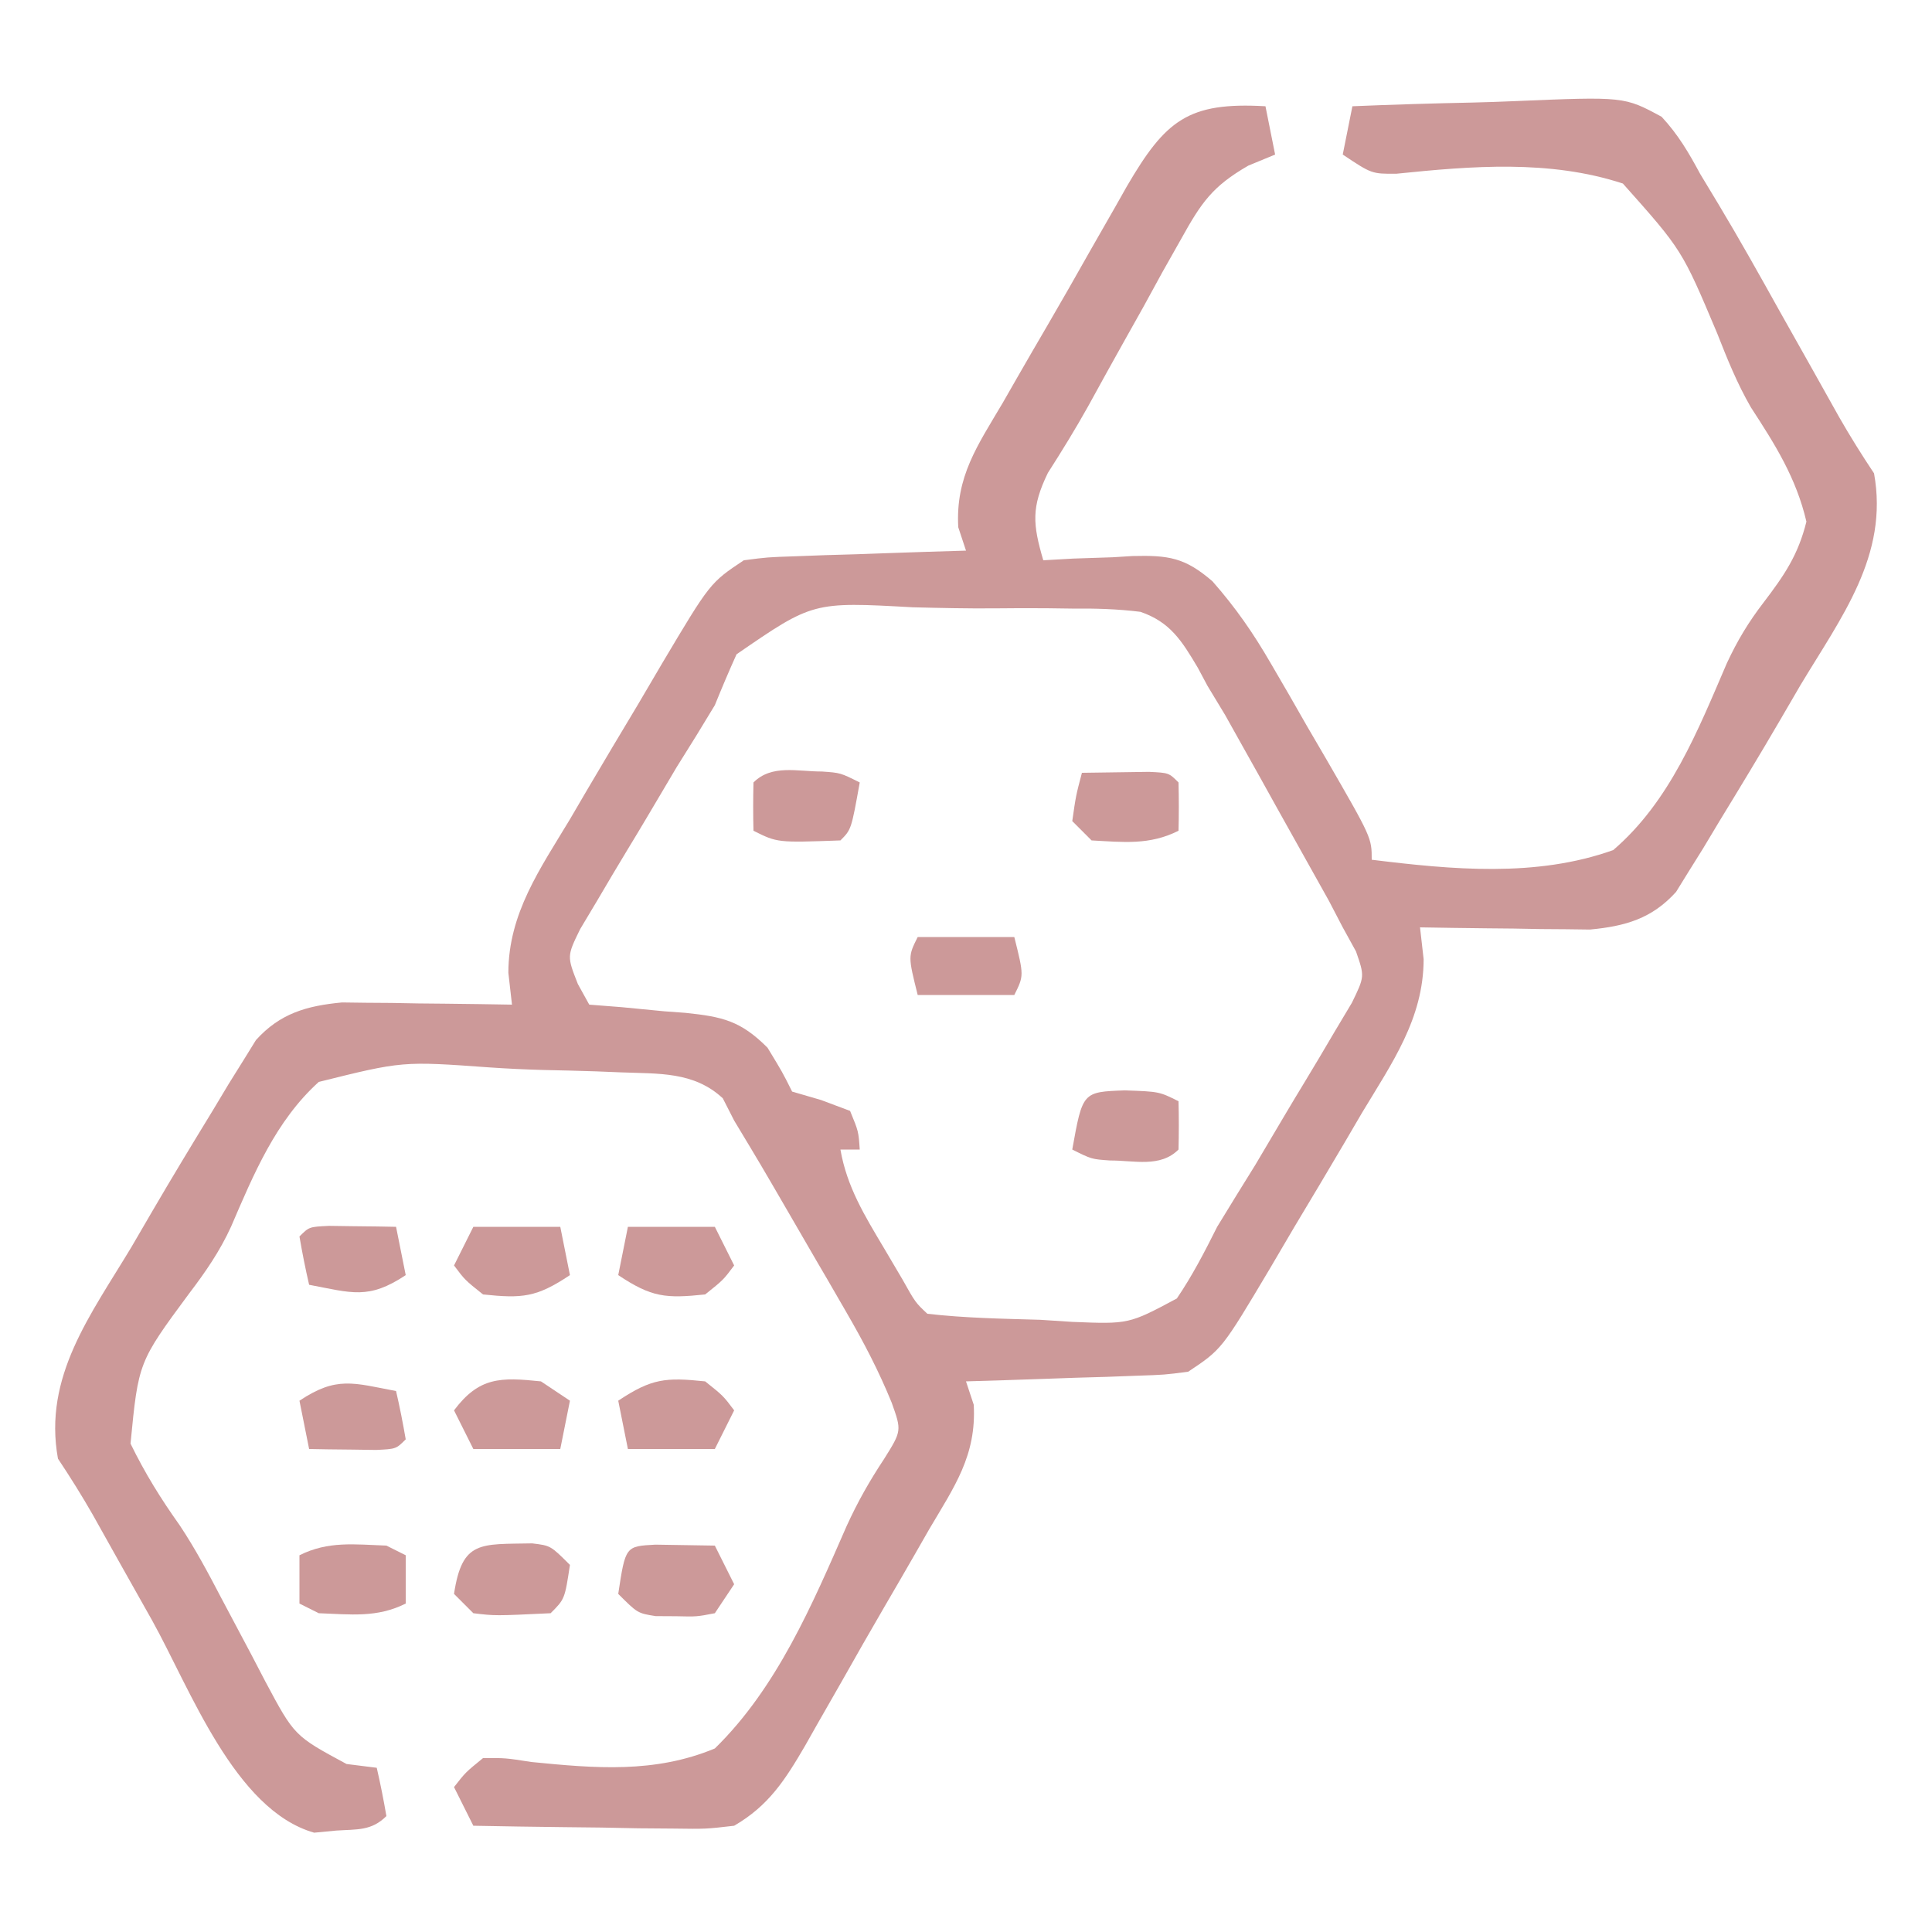 <svg xmlns="http://www.w3.org/2000/svg" width="200" height="200"><path d="M0 0 C0.495 2.475 0.495 2.475 1 5 C0.087 5.377 -0.826 5.753 -1.767 6.142 C-5.508 8.292 -6.65 9.995 -8.727 13.734 C-9.366 14.866 -10.005 15.998 -10.664 17.164 C-11.318 18.359 -11.972 19.554 -12.625 20.75 C-13.285 21.931 -13.946 23.11 -14.609 24.289 C-15.869 26.539 -17.119 28.794 -18.356 31.057 C-19.675 33.418 -21.066 35.678 -22.523 37.953 C-24.25 41.516 -24.097 43.252 -23 47 C-21.975 46.942 -20.95 46.884 -19.895 46.824 C-18.534 46.777 -17.173 46.732 -15.812 46.688 C-15.139 46.646 -14.465 46.604 -13.771 46.561 C-10.04 46.47 -8.34 46.706 -5.486 49.176 C-3.084 51.905 -1.269 54.528 0.551 57.668 C1.166 58.726 1.782 59.783 2.416 60.873 C3.042 61.967 3.668 63.061 4.312 64.188 C4.958 65.293 5.603 66.398 6.268 67.537 C11 75.725 11 75.725 11 78 C19.286 79.021 28.016 79.857 36 77 C41.882 71.955 44.759 64.63 47.765 57.65 C48.861 55.299 49.998 53.411 51.57 51.363 C53.729 48.527 55.139 46.457 56 43 C54.938 38.458 52.757 35.017 50.254 31.171 C48.816 28.682 47.803 26.151 46.75 23.477 C43.125 14.877 43.125 14.877 37 8 C29.428 5.513 21.363 6.183 13.537 6.986 C11 7 11 7 8 5 C8.33 3.35 8.66 1.7 9 0 C13.162 -0.174 17.323 -0.3 21.488 -0.385 C22.902 -0.42 24.316 -0.467 25.73 -0.528 C37.141 -1.007 37.141 -1.007 41.01 1.088 C42.725 2.939 43.801 4.775 45 7 C45.628 8.04 46.256 9.081 46.903 10.153 C49.097 13.809 51.176 17.525 53.25 21.25 C54.329 23.17 55.41 25.089 56.491 27.008 C57.464 28.737 58.432 30.468 59.399 32.2 C60.529 34.176 61.738 36.107 63 38 C64.544 46.51 59.583 52.921 55.375 59.938 C54.653 61.173 53.933 62.409 53.215 63.646 C51.185 67.124 49.101 70.565 47 74 C46.165 75.392 46.165 75.392 45.313 76.813 C44.559 78.021 44.559 78.021 43.789 79.254 C43.366 79.939 42.942 80.624 42.506 81.33 C40.008 84.099 37.246 84.882 33.596 85.227 C32.379 85.211 32.379 85.211 31.137 85.195 C30.25 85.189 29.364 85.182 28.451 85.176 C27.539 85.159 26.627 85.142 25.688 85.125 C24.29 85.111 24.29 85.111 22.865 85.098 C20.577 85.074 18.288 85.041 16 85 C16.124 86.089 16.247 87.179 16.375 88.301 C16.364 94.451 13.086 99.058 10 104.188 C9.408 105.2 8.816 106.212 8.206 107.255 C6.487 110.18 4.746 113.091 3 116 C2.153 117.44 1.306 118.88 0.461 120.32 C-4.51 128.673 -4.51 128.673 -8 131 C-10.452 131.319 -10.452 131.319 -13.324 131.414 C-14.352 131.453 -15.38 131.491 -16.439 131.531 C-18.047 131.578 -18.047 131.578 -19.688 131.625 C-20.771 131.664 -21.854 131.702 -22.971 131.742 C-25.647 131.837 -28.323 131.922 -31 132 C-30.736 132.798 -30.471 133.596 -30.199 134.418 C-29.907 139.669 -32.193 142.875 -34.812 147.312 C-35.311 148.183 -35.809 149.054 -36.323 149.951 C-37.357 151.752 -38.399 153.549 -39.448 155.342 C-40.928 157.877 -42.378 160.427 -43.82 162.984 C-44.691 164.511 -45.564 166.037 -46.438 167.562 C-47.038 168.624 -47.038 168.624 -47.65 169.706 C-49.727 173.265 -51.421 175.92 -55 178 C-57.933 178.341 -57.933 178.341 -61.297 178.293 C-62.502 178.283 -63.707 178.274 -64.949 178.264 C-66.203 178.239 -67.458 178.213 -68.75 178.188 C-70.02 178.174 -71.289 178.16 -72.598 178.146 C-75.732 178.111 -78.866 178.062 -82 178 C-82.99 176.02 -82.99 176.02 -84 174 C-82.813 172.475 -82.813 172.475 -81 171 C-78.694 170.98 -78.694 170.98 -75.984 171.402 C-69.402 172.056 -63.225 172.595 -57 170 C-50.562 163.709 -46.919 155.114 -43.357 146.976 C-42.218 144.478 -40.993 142.319 -39.484 140.039 C-37.653 137.114 -37.653 137.114 -38.697 134.193 C-40.039 130.905 -41.589 127.939 -43.371 124.867 C-44.028 123.732 -44.685 122.596 -45.361 121.426 C-45.702 120.843 -46.043 120.26 -46.395 119.659 C-47.437 117.876 -48.47 116.089 -49.502 114.301 C-52.213 109.628 -52.213 109.628 -55 105 C-55.388 104.239 -55.776 103.479 -56.176 102.695 C-59.167 99.916 -62.796 100.165 -66.691 100.012 C-67.551 99.977 -68.411 99.942 -69.297 99.907 C-71.12 99.847 -72.943 99.8 -74.767 99.764 C-76.62 99.713 -78.472 99.625 -80.321 99.498 C-89.34 98.846 -89.34 98.846 -98 101 C-102.455 105.028 -104.743 110.552 -107.078 115.978 C-108.237 118.52 -109.721 120.668 -111.41 122.887 C-116.671 130.007 -116.671 130.007 -117.488 138.441 C-115.99 141.514 -114.358 144.14 -112.386 146.914 C-110.766 149.353 -109.426 151.874 -108.07 154.469 C-107.047 156.396 -106.024 158.323 -105 160.25 C-104.515 161.18 -104.03 162.111 -103.531 163.069 C-100.524 168.7 -100.524 168.7 -95.125 171.609 C-93.578 171.803 -93.578 171.803 -92 172 C-91.618 173.656 -91.286 175.325 -91 177 C-92.549 178.549 -94.037 178.356 -96.188 178.5 C-96.944 178.572 -97.701 178.644 -98.48 178.719 C-106.711 176.371 -111.316 163.815 -115.25 156.75 C-116.329 154.83 -117.41 152.911 -118.491 150.992 C-119.464 149.263 -120.432 147.532 -121.399 145.8 C-122.529 143.824 -123.738 141.893 -125 140 C-126.544 131.49 -121.583 125.079 -117.375 118.062 C-116.653 116.827 -115.933 115.591 -115.215 114.354 C-113.185 110.876 -111.101 107.435 -109 104 C-108.443 103.072 -107.887 102.143 -107.313 101.187 C-106.81 100.382 -106.307 99.576 -105.789 98.746 C-105.366 98.061 -104.942 97.376 -104.506 96.67 C-102.008 93.901 -99.246 93.118 -95.596 92.773 C-94.785 92.783 -93.973 92.794 -93.137 92.805 C-92.25 92.811 -91.364 92.818 -90.451 92.824 C-89.083 92.849 -89.083 92.849 -87.688 92.875 C-86.29 92.889 -86.29 92.889 -84.865 92.902 C-82.577 92.926 -80.288 92.959 -78 93 C-78.124 91.911 -78.248 90.821 -78.375 89.699 C-78.364 83.549 -75.086 78.942 -72 73.812 C-71.408 72.8 -70.816 71.788 -70.206 70.745 C-68.487 67.82 -66.746 64.909 -65 62 C-64.153 60.56 -63.306 59.12 -62.461 57.68 C-57.49 49.327 -57.49 49.327 -54 47 C-51.548 46.681 -51.548 46.681 -48.676 46.586 C-47.648 46.547 -46.62 46.509 -45.561 46.469 C-43.953 46.422 -43.953 46.422 -42.312 46.375 C-41.229 46.336 -40.146 46.298 -39.029 46.258 C-36.353 46.163 -33.677 46.078 -31 46 C-31.264 45.202 -31.529 44.404 -31.801 43.582 C-32.093 38.331 -29.807 35.125 -27.188 30.688 C-26.689 29.817 -26.191 28.946 -25.677 28.049 C-24.643 26.248 -23.601 24.451 -22.552 22.658 C-21.072 20.123 -19.622 17.573 -18.18 15.016 C-17.309 13.489 -16.436 11.963 -15.562 10.438 C-14.962 9.376 -14.962 9.376 -14.35 8.294 C-10.346 1.434 -7.996 -0.461 0 0 Z M-54.754 56.734 C-55.538 58.474 -56.283 60.232 -57 62 C-58.286 64.146 -59.601 66.276 -60.938 68.391 C-61.951 70.097 -62.965 71.802 -63.971 73.513 C-64.664 74.683 -65.364 75.848 -66.072 77.009 C-67.107 78.709 -68.116 80.425 -69.125 82.141 C-69.726 83.146 -70.326 84.152 -70.945 85.188 C-72.312 87.984 -72.312 87.984 -71.18 90.866 C-70.79 91.57 -70.401 92.275 -70 93 C-68.891 93.086 -67.783 93.173 -66.641 93.262 C-65.177 93.402 -63.713 93.544 -62.25 93.688 C-61.52 93.741 -60.791 93.794 -60.039 93.85 C-56.185 94.253 -54.321 94.679 -51.547 97.457 C-50 100 -50 100 -49 102 C-48.01 102.289 -47.02 102.578 -46 102.875 C-45.01 103.246 -44.02 103.618 -43 104 C-42.125 106.125 -42.125 106.125 -42 108 C-42.66 108 -43.32 108 -44 108 C-43.323 111.881 -41.498 114.827 -39.5 118.188 C-38.871 119.254 -38.242 120.32 -37.594 121.418 C-36.234 123.843 -36.234 123.843 -35 125 C-31.116 125.448 -27.218 125.512 -23.312 125.625 C-22.223 125.696 -21.133 125.767 -20.01 125.84 C-14.147 126.078 -14.147 126.078 -9.173 123.418 C-7.554 121.029 -6.291 118.581 -5 116 C-3.699 113.863 -2.386 111.733 -1.062 109.609 C-0.049 107.903 0.965 106.198 1.971 104.487 C2.664 103.317 3.364 102.152 4.072 100.991 C5.107 99.291 6.116 97.575 7.125 95.859 C7.726 94.854 8.326 93.848 8.945 92.812 C10.273 90.082 10.273 90.082 9.372 87.491 C8.693 86.258 8.693 86.258 8 85 C7.527 84.092 7.054 83.184 6.567 82.249 C4.778 79.038 2.987 75.829 1.188 72.625 C0.571 71.514 -0.046 70.403 -0.682 69.258 C-1.591 67.634 -1.591 67.634 -2.52 65.977 C-3.067 64.998 -3.615 64.019 -4.179 63.01 C-4.78 62.017 -5.381 61.023 -6 60 C-6.334 59.375 -6.668 58.75 -7.013 58.106 C-8.643 55.367 -9.849 53.393 -12.945 52.336 C-15.332 52.039 -17.622 51.977 -20.027 52 C-20.894 51.989 -21.76 51.977 -22.653 51.965 C-24.481 51.952 -26.309 51.956 -28.137 51.978 C-30.928 52 -33.708 51.937 -36.498 51.867 C-46.847 51.292 -46.847 51.292 -54.754 56.734 Z " fill="#CC9999" transform="translate(131,11)"></path><path d="M0 0 C1.91 0.23 1.91 0.23 3.91 2.23 C3.374 5.766 3.374 5.766 1.91 7.23 C-3.826 7.504 -3.826 7.504 -6.09 7.23 C-6.75 6.57 -7.41 5.91 -8.09 5.23 C-7.246 -0.34 -5.376 0.107 0 0 Z " fill="#CC9999" transform="translate(55.09,159.77)"></path><path d="M0 0 C1.875 1.5 1.875 1.5 3 3 C2.34 4.32 1.68 5.64 1 7 C-1.97 7 -4.94 7 -8 7 C-8.33 5.35 -8.66 3.7 -9 2 C-5.531 -0.313 -4.078 -0.425 0 0 Z " fill="#CC9999" transform="translate(73,143)"></path><path d="M0 0 C0.99 0.66 1.98 1.32 3 2 C2.67 3.65 2.34 5.3 2 7 C-0.97 7 -3.94 7 -7 7 C-7.66 5.68 -8.32 4.36 -9 3 C-6.396 -0.472 -4.179 -0.435 0 0 Z " fill="#CC9999" transform="translate(56,143)"></path><path d="M0 0 C2.97 0 5.94 0 9 0 C9.33 1.65 9.66 3.3 10 5 C6.531 7.313 5.078 7.425 1 7 C-0.875 5.5 -0.875 5.5 -2 4 C-1.34 2.68 -0.68 1.36 0 0 Z " fill="#CC9999" transform="translate(49,127)"></path><path d="M0 0 C2.051 0.033 4.102 0.065 6.152 0.098 C6.812 1.418 7.472 2.738 8.152 4.098 C7.162 5.583 7.162 5.583 6.152 7.098 C4.277 7.461 4.277 7.461 2.152 7.41 C1.451 7.406 0.75 7.402 0.027 7.398 C-1.848 7.098 -1.848 7.098 -3.848 5.098 C-3.1 0.164 -3.1 0.164 0 0 Z " fill="#CC9999" transform="translate(67.848,159.902)"></path><path d="M0 0 C2.97 0 5.94 0 9 0 C9.66 1.32 10.32 2.64 11 4 C9.875 5.5 9.875 5.5 8 7 C3.922 7.425 2.469 7.313 -1 5 C-0.67 3.35 -0.34 1.7 0 0 Z " fill="#CC9999" transform="translate(65,127)"></path><path d="M0 0 C1.479 -0.027 2.958 -0.046 4.438 -0.062 C5.261 -0.074 6.085 -0.086 6.934 -0.098 C9 0 9 0 10 1 C10.041 2.666 10.043 4.334 10 6 C6.987 7.507 4.317 7.178 1 7 C0.34 6.34 -0.32 5.68 -1 5 C-0.625 2.375 -0.625 2.375 0 0 Z " fill="#CC9999" transform="translate(112,80)"></path><path d="M0 0 C0.66 0.33 1.32 0.66 2 1 C2 2.65 2 4.3 2 6 C-0.986 7.493 -3.709 7.118 -7 7 C-7.66 6.67 -8.32 6.34 -9 6 C-9 4.35 -9 2.7 -9 1 C-6.014 -0.493 -3.291 -0.118 0 0 Z " fill="#CC9999" transform="translate(40,160)"></path><path d="M0 0 C3.562 0.125 3.562 0.125 5.562 1.125 C5.605 2.791 5.603 4.459 5.562 6.125 C3.664 8.024 0.99 7.249 -1.527 7.258 C-3.438 7.125 -3.438 7.125 -5.438 6.125 C-4.367 0.159 -4.367 0.159 0 0 Z " fill="#CC9999" transform="translate(116.438,112.875)"></path><path d="M0 0 C1.91 0.133 1.91 0.133 3.91 1.133 C3.035 6.008 3.035 6.008 1.91 7.133 C-4.615 7.37 -4.615 7.37 -7.09 6.133 C-7.133 4.467 -7.13 2.799 -7.09 1.133 C-5.191 -0.766 -2.517 0.009 0 0 Z " fill="#CC9999" transform="translate(85.09,79.867)"></path><path d="M0 0 C0.382 1.656 0.714 3.325 1 5 C0 6 0 6 -2.066 6.098 C-2.89 6.086 -3.714 6.074 -4.562 6.062 C-5.389 6.053 -6.215 6.044 -7.066 6.035 C-7.704 6.024 -8.343 6.012 -9 6 C-9.33 4.35 -9.66 2.7 -10 1 C-6.15 -1.567 -4.414 -0.833 0 0 Z " fill="#CC9999" transform="translate(41,144)"></path><path d="M0 0 C1.236 0.017 1.236 0.017 2.496 0.035 C3.322 0.044 4.149 0.053 5 0.062 C5.638 0.074 6.276 0.086 6.934 0.098 C7.264 1.748 7.594 3.398 7.934 5.098 C4.083 7.665 2.348 6.931 -2.066 6.098 C-2.449 4.442 -2.78 2.773 -3.066 1.098 C-2.066 0.098 -2.066 0.098 0 0 Z " fill="#CC9999" transform="translate(34.066,126.902)"></path><path d="M0 0 C3.3 0 6.6 0 10 0 C11 4 11 4 10 6 C6.7 6 3.4 6 0 6 C-1 2 -1 2 0 0 Z " fill="#CC9999" transform="translate(95,97)"></path></svg>